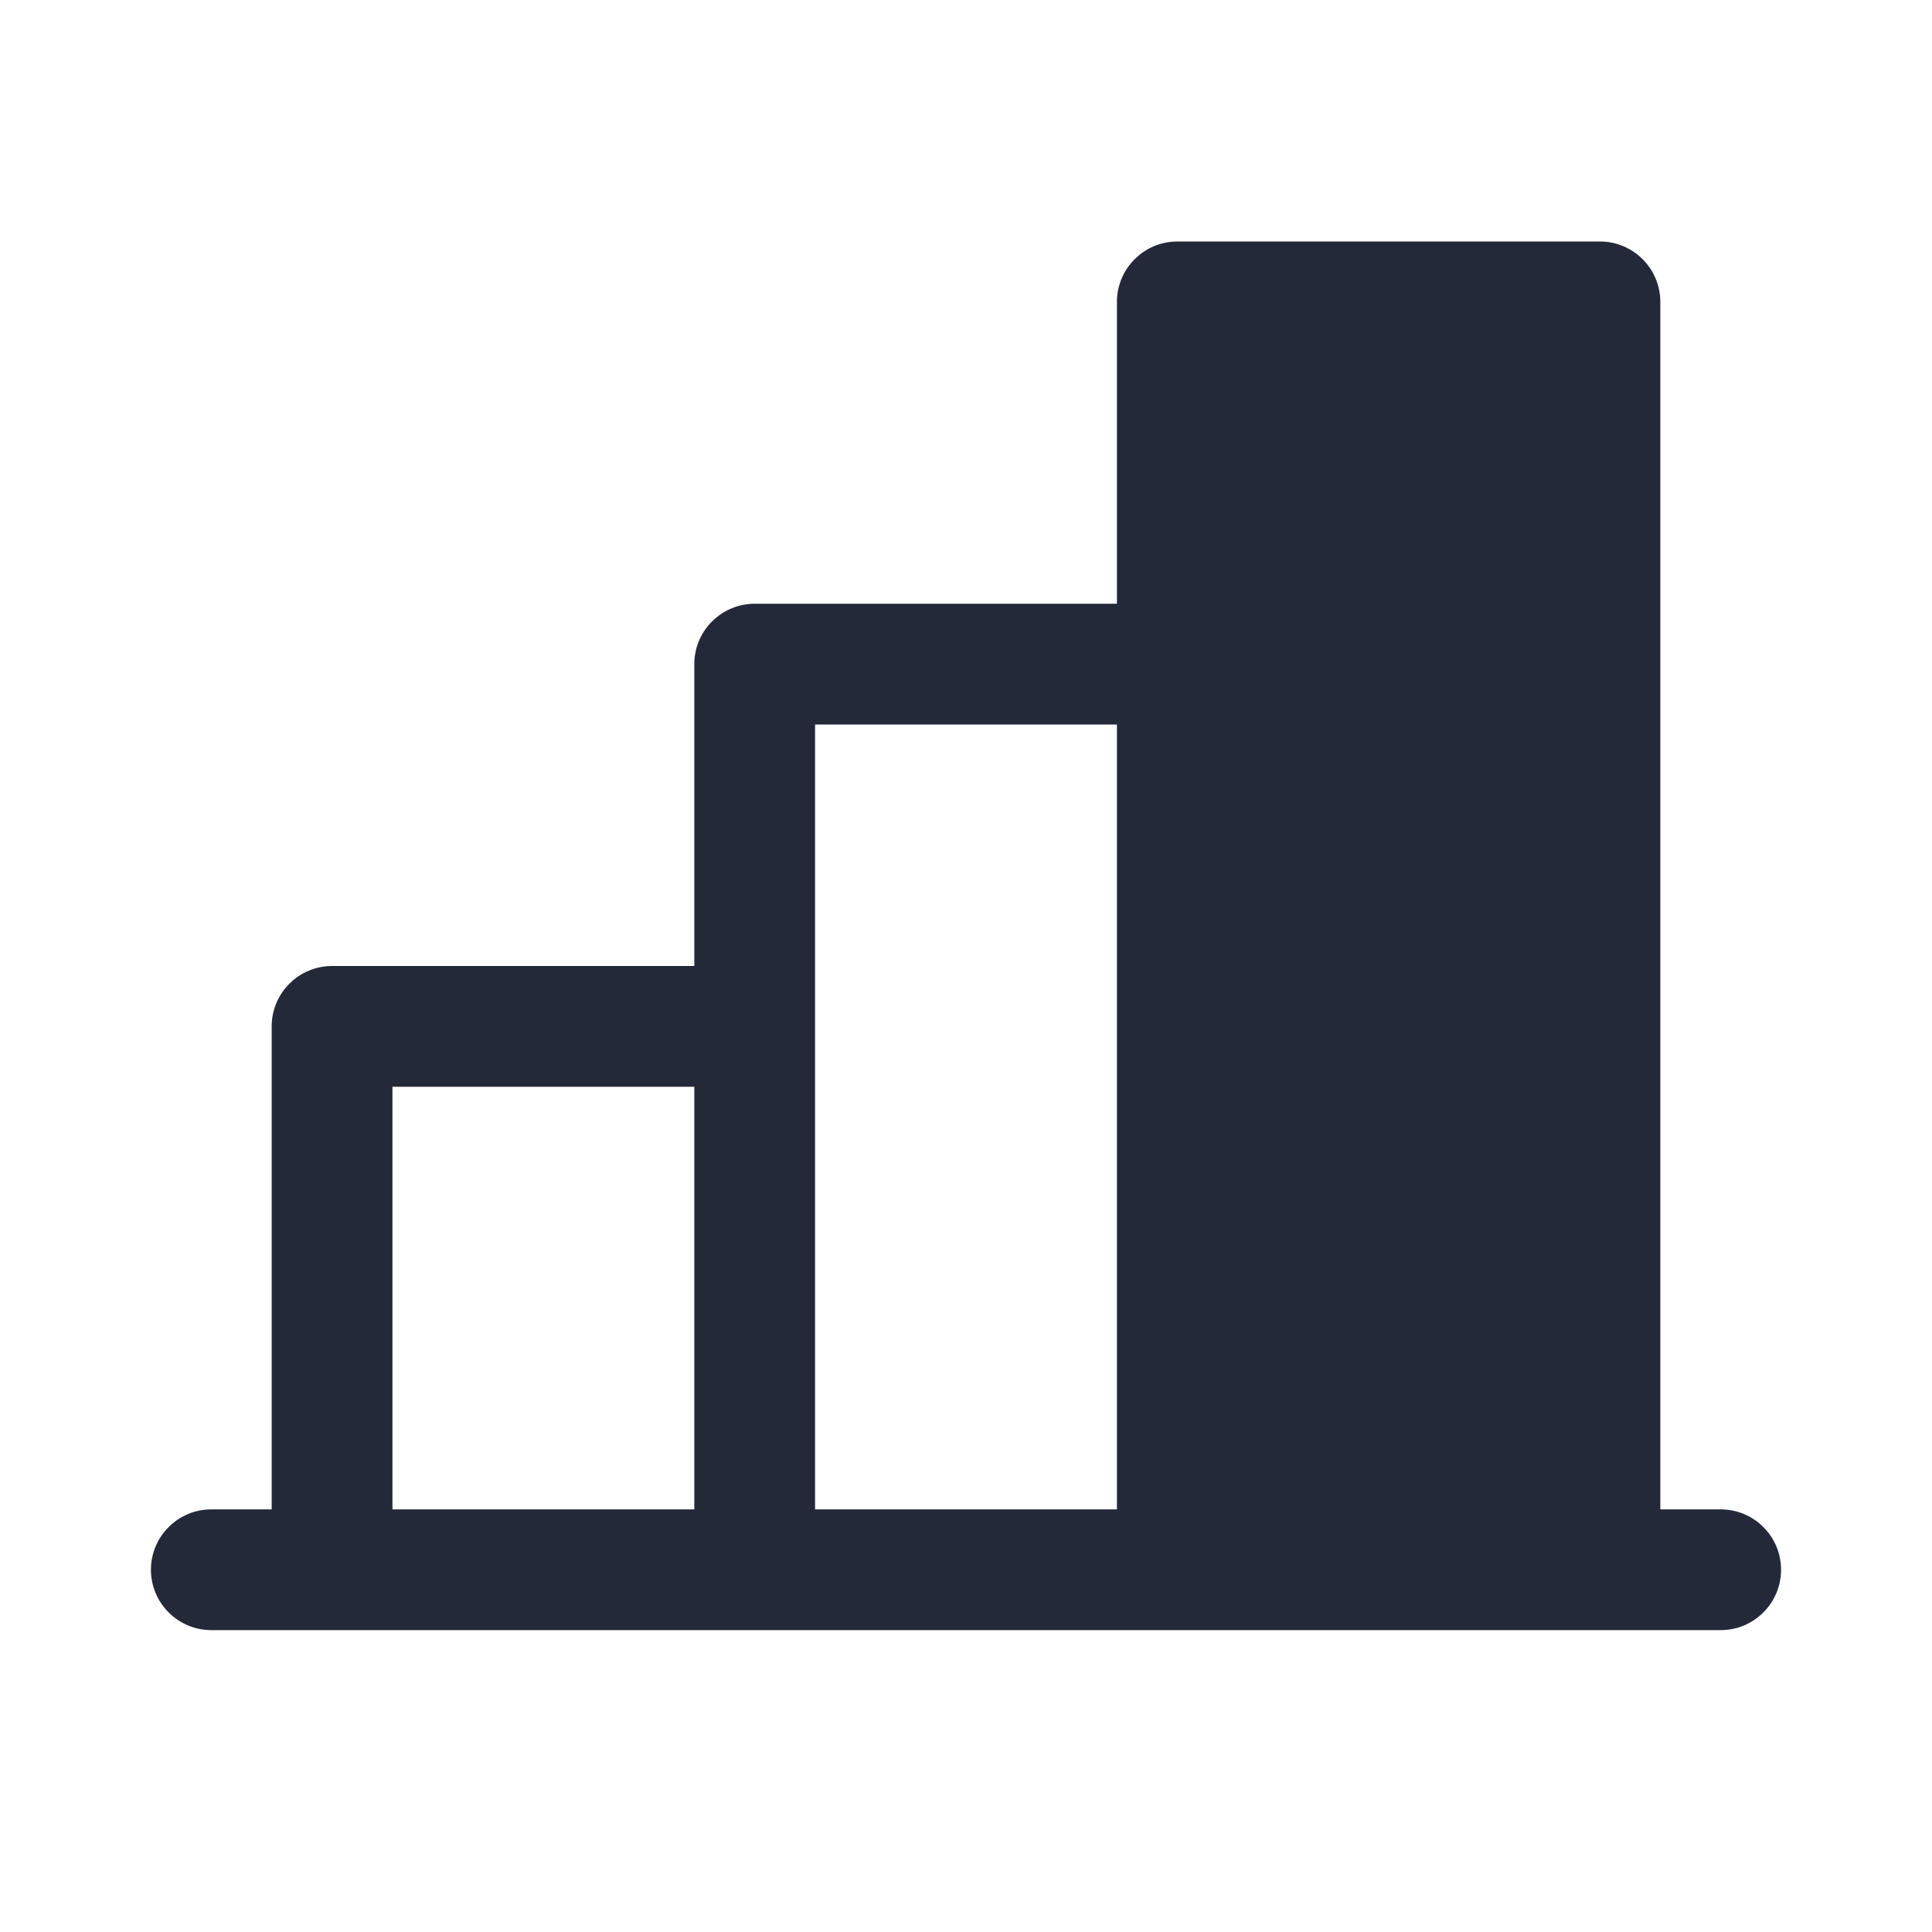 <svg width="24" height="24" viewBox="0 0 24 24" fill="none" xmlns="http://www.w3.org/2000/svg">
<path d="M21.375 18.75H20.625V3.75C20.625 3.551 20.546 3.36 20.405 3.22C20.265 3.079 20.074 3 19.875 3H14.625C14.426 3 14.235 3.079 14.095 3.22C13.954 3.36 13.875 3.551 13.875 3.75V7.5H9.375C9.176 7.5 8.985 7.579 8.845 7.72C8.704 7.86 8.625 8.051 8.625 8.25V12H4.125C3.926 12 3.735 12.079 3.595 12.22C3.454 12.36 3.375 12.551 3.375 12.75V18.75H2.625C2.426 18.75 2.235 18.829 2.095 18.97C1.954 19.11 1.875 19.301 1.875 19.5C1.875 19.699 1.954 19.89 2.095 20.03C2.235 20.171 2.426 20.25 2.625 20.25H21.375C21.574 20.25 21.765 20.171 21.905 20.03C22.046 19.89 22.125 19.699 22.125 19.5C22.125 19.301 22.046 19.11 21.905 18.97C21.765 18.829 21.574 18.75 21.375 18.75ZM10.125 9H13.875V18.75H10.125V9ZM4.875 13.5H8.625V18.75H4.875V13.5Z" fill="#232939"/>
</svg>

